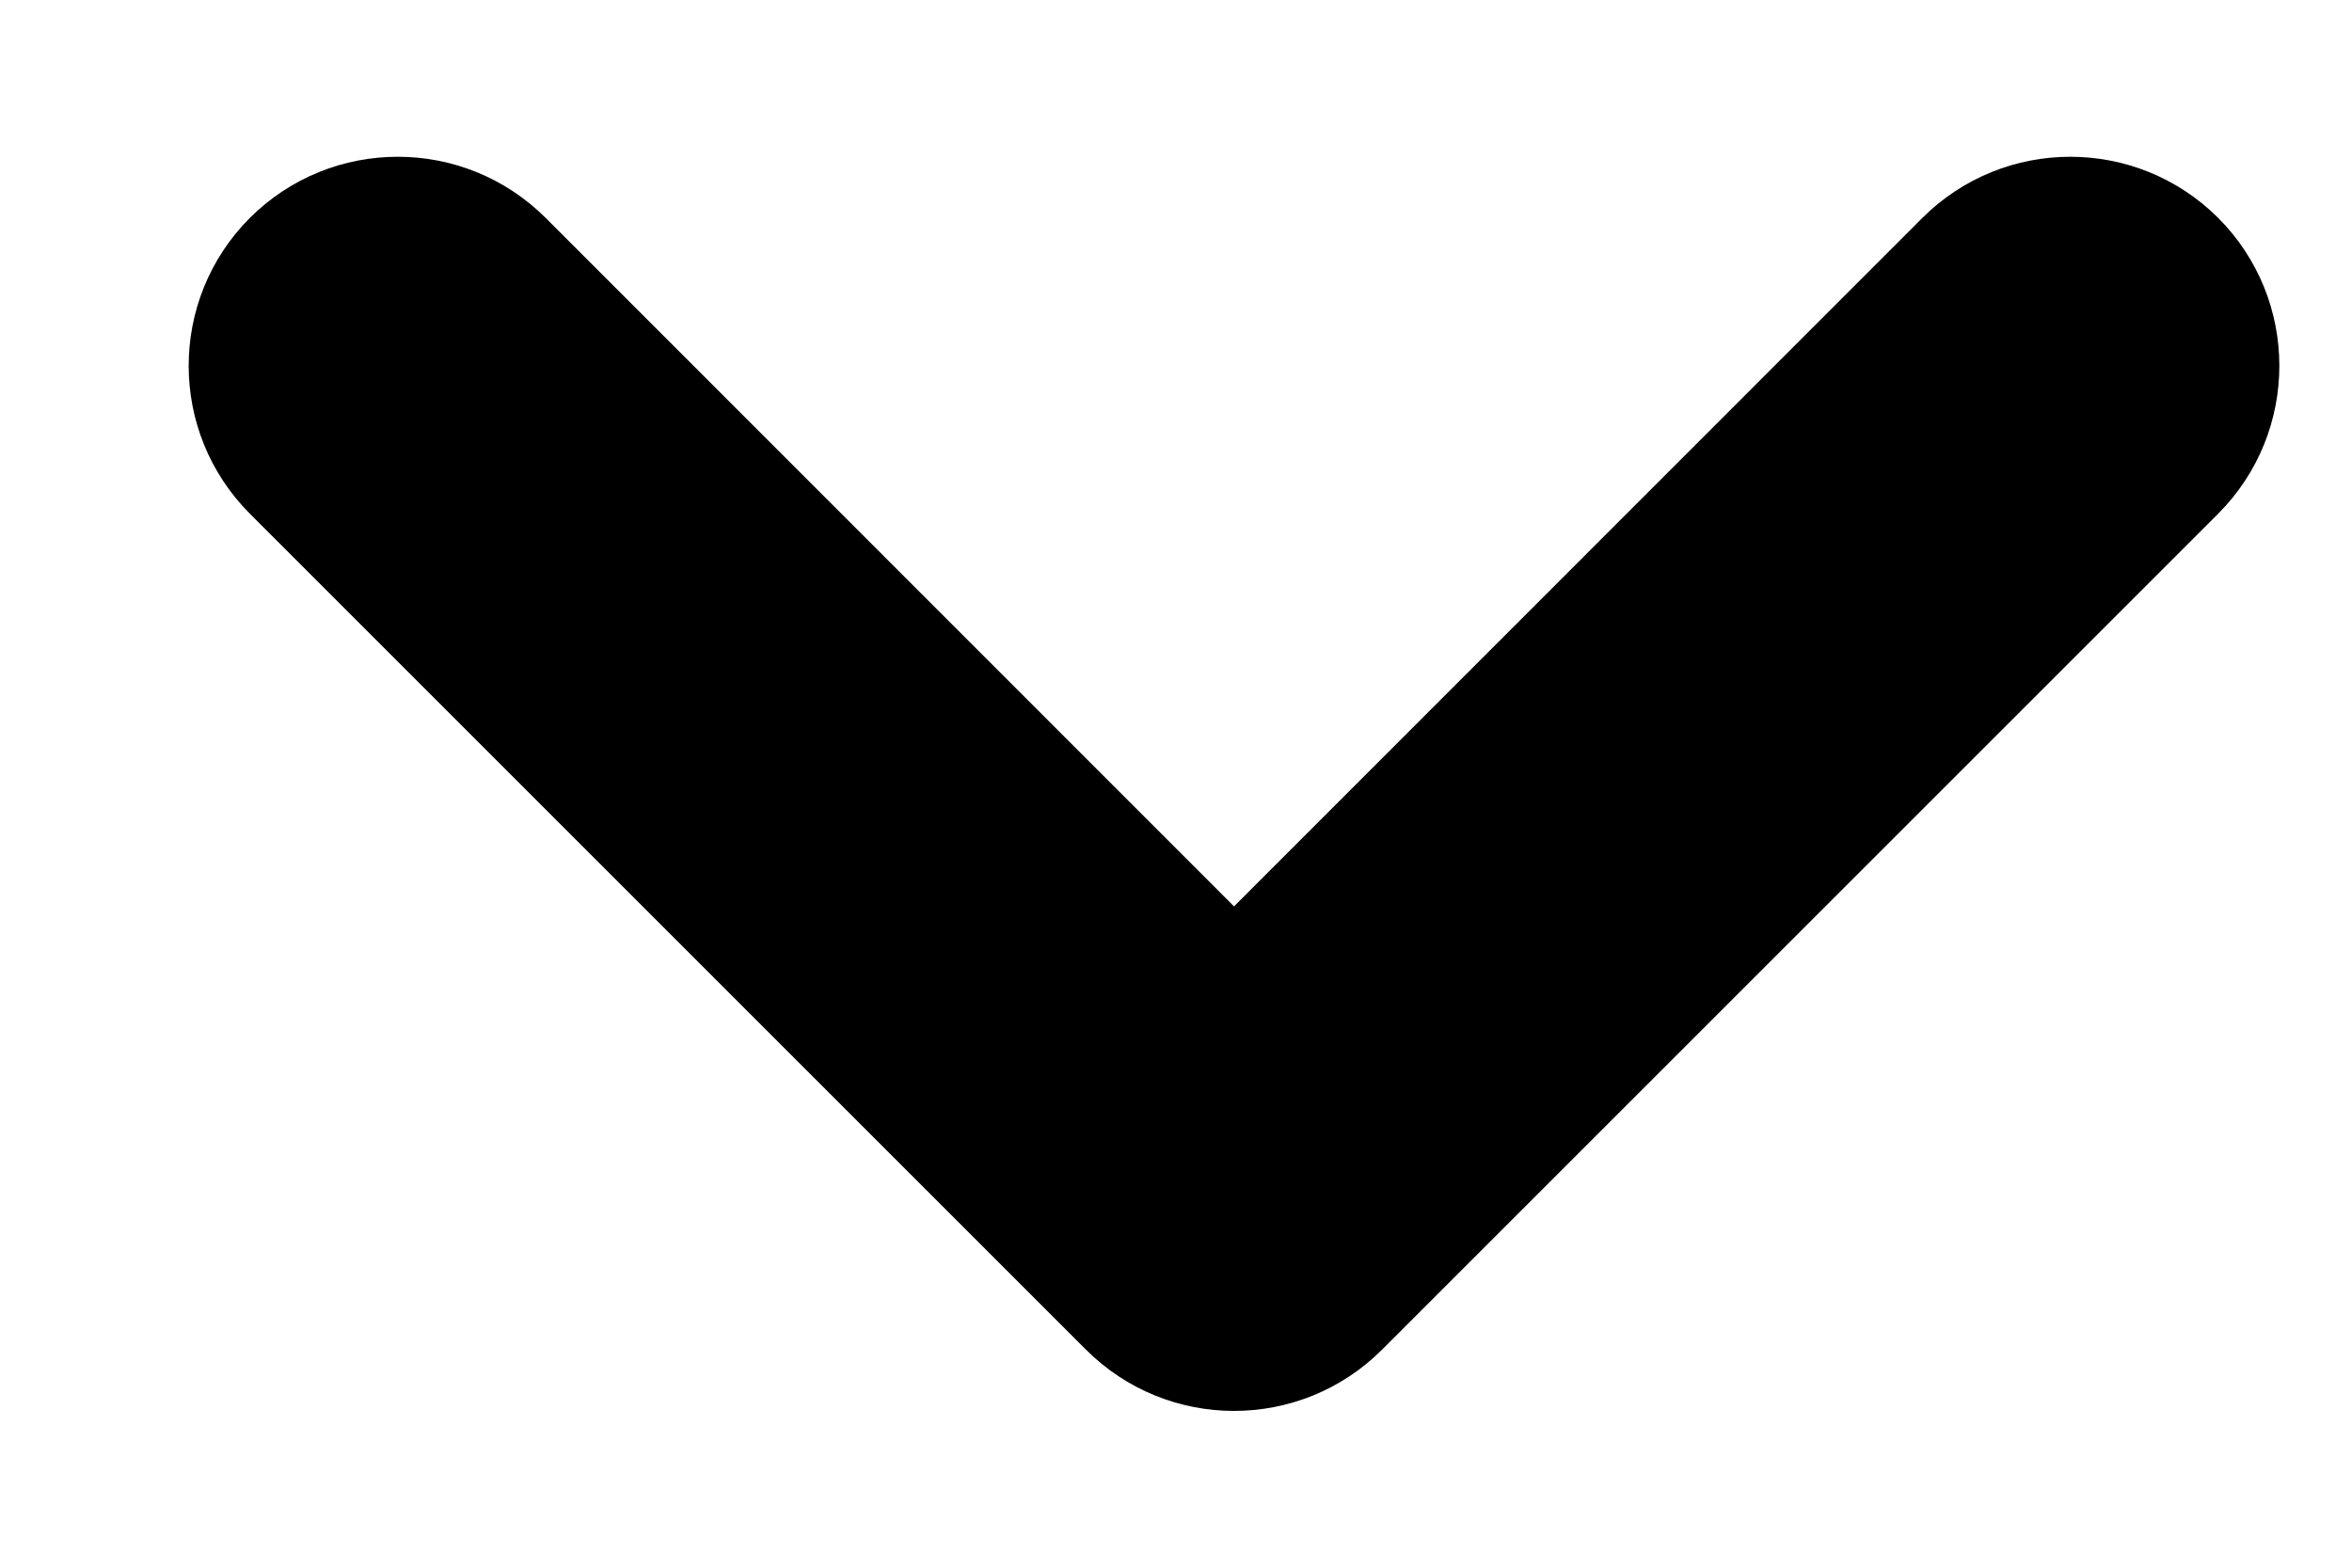 <svg width="9" height="6" viewBox="0 0 9 6" fill="none" xmlns="http://www.w3.org/2000/svg">
<path fill-rule="evenodd" clip-rule="evenodd" d="M8.488 0.834C8.8 1.147 8.8 1.653 8.488 1.966L5.288 5.166C4.975 5.478 4.469 5.478 4.156 5.166L0.956 1.966C0.644 1.653 0.644 1.147 0.956 0.834C1.269 0.522 1.775 0.522 2.088 0.834L4.722 3.469L7.356 0.834C7.669 0.522 8.175 0.522 8.488 0.834Z" fill="black"/>
</svg>
